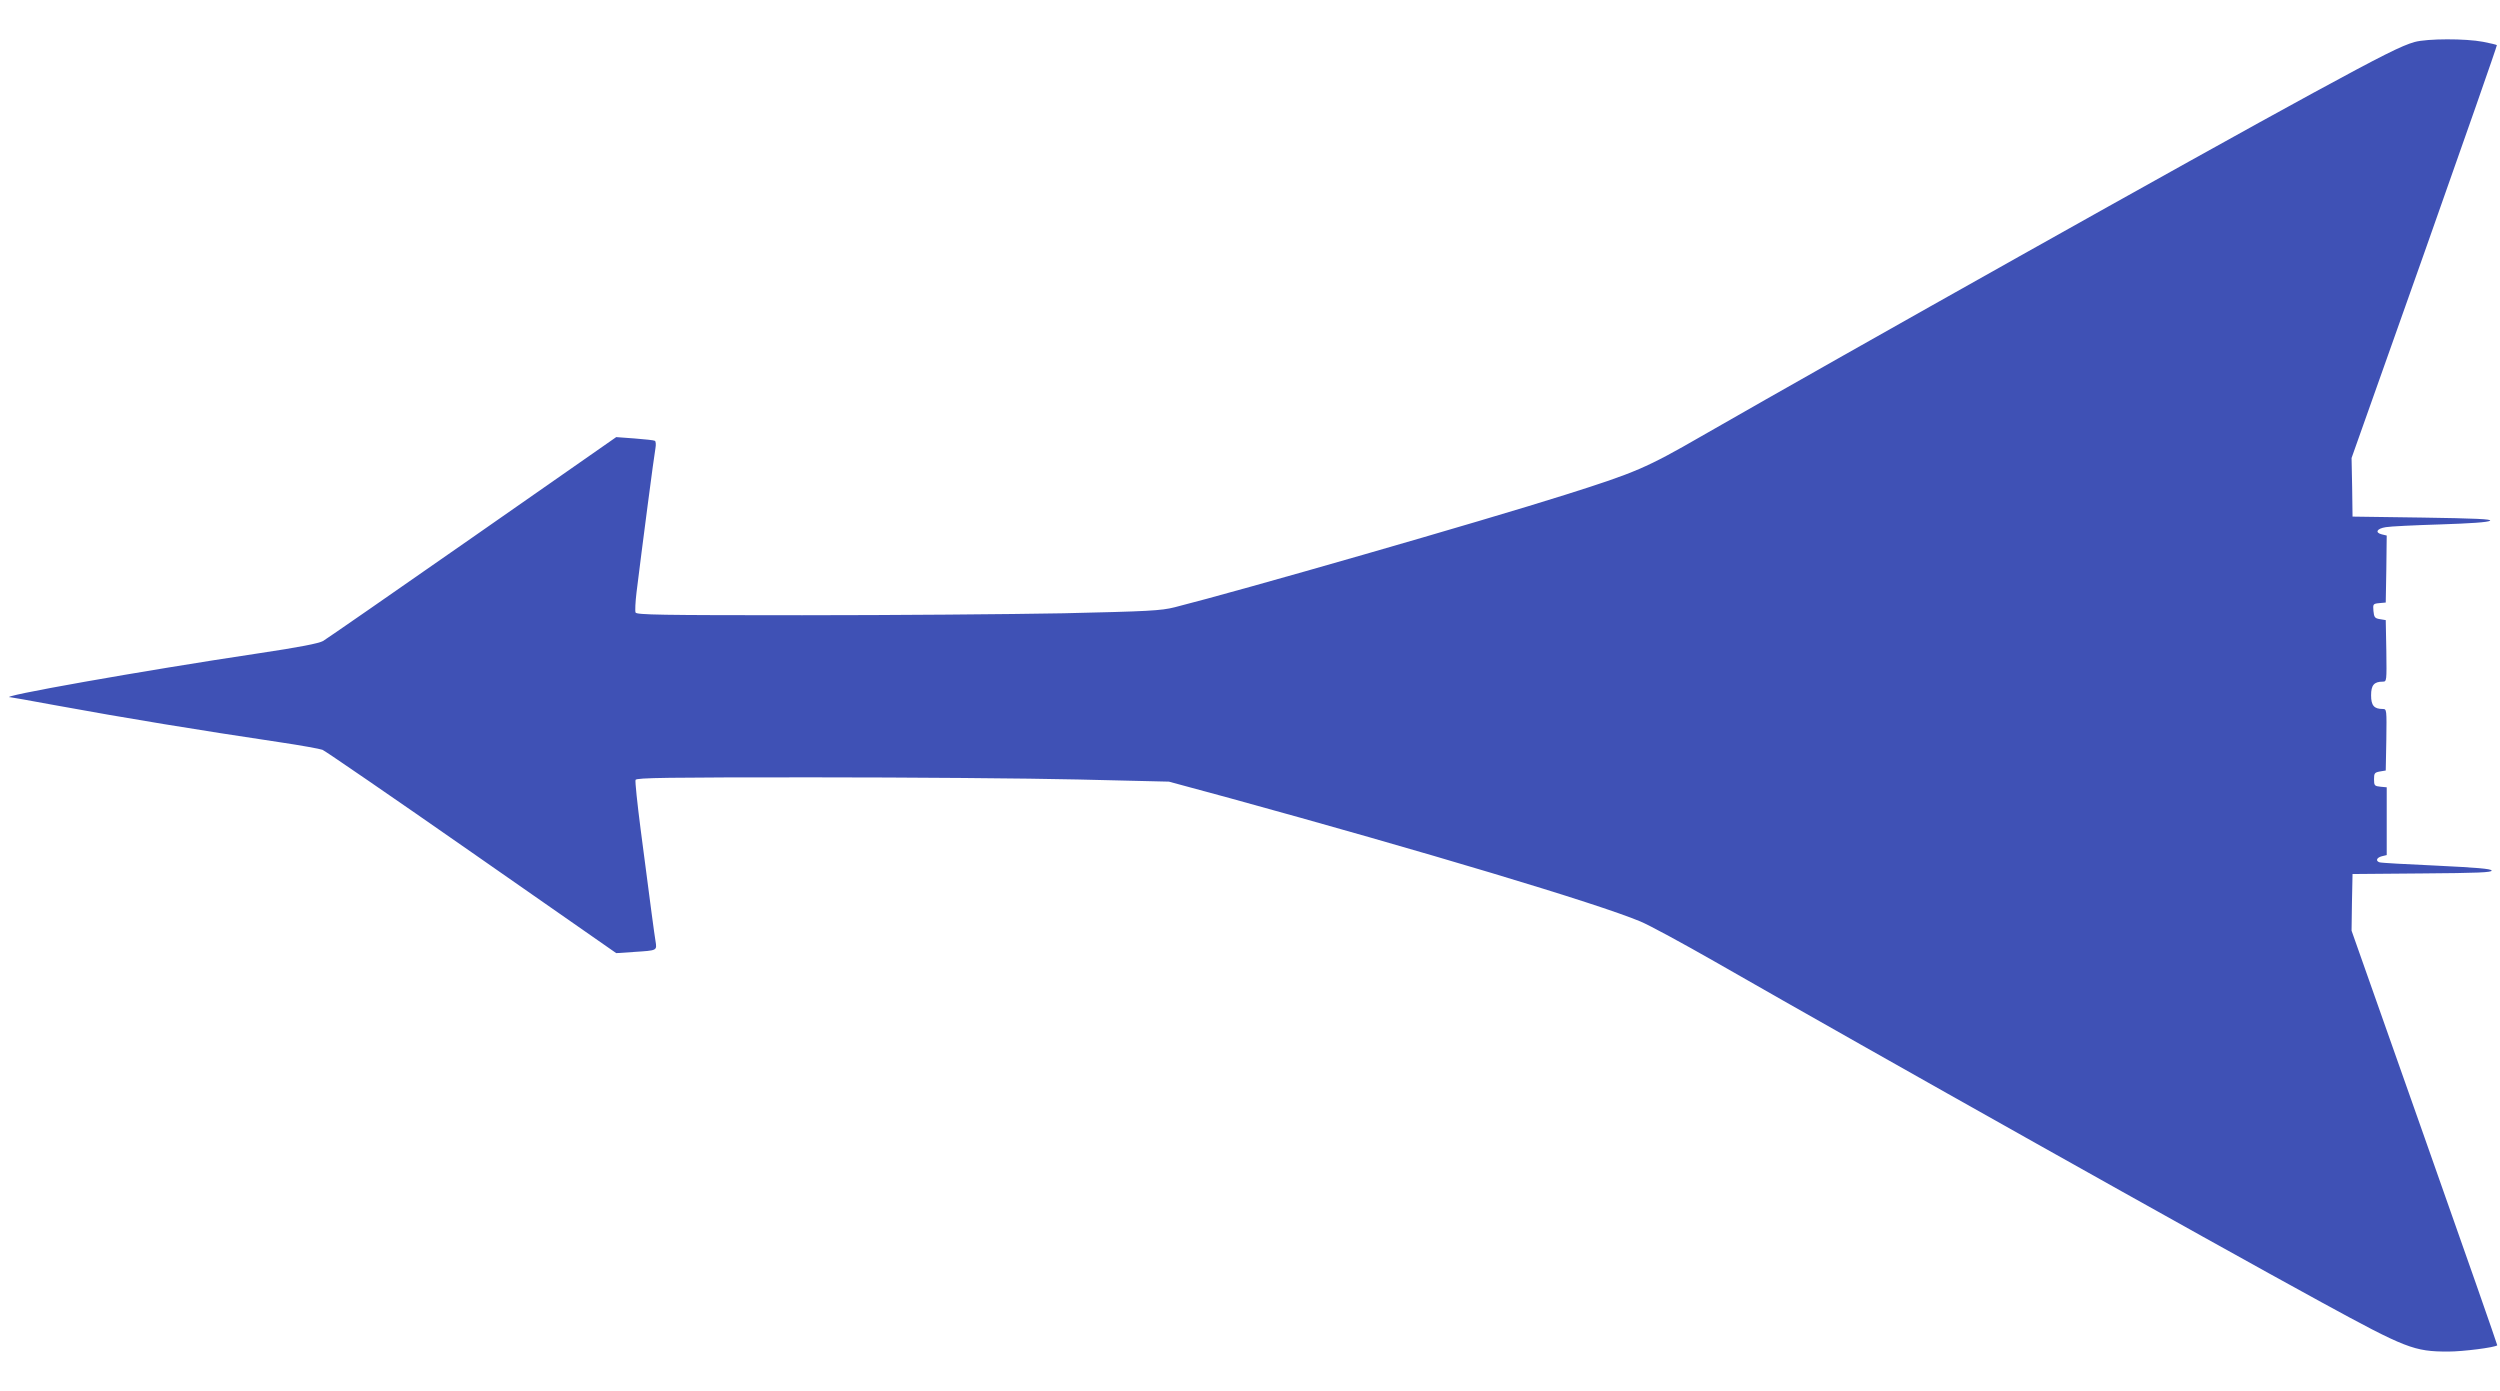 <?xml version="1.0" standalone="no"?>
<!DOCTYPE svg PUBLIC "-//W3C//DTD SVG 20010904//EN"
 "http://www.w3.org/TR/2001/REC-SVG-20010904/DTD/svg10.dtd">
<svg version="1.0" xmlns="http://www.w3.org/2000/svg"
 width="1280pt" height="712pt" viewBox="0 0 1280 712"
 preserveAspectRatio="xMidYMid meet">
<g transform="translate(0,712) scale(0.1,-0.1)"
fill="#3f51b5" stroke="none">
<path d="M12363 6905 c-65 -18 -165 -68 -518 -260 -596 -324 -2373 -1322
-3133 -1758 -281 -162 -339 -187 -697 -300 -422 -134 -1671 -493 -2000 -576
-71 -18 -135 -21 -570 -31 -269 -5 -872 -10 -1338 -10 -727 0 -848 2 -853 14
-3 8 -1 54 5 103 27 220 91 710 97 739 3 17 2 34 -3 37 -4 3 -51 8 -103 12
l-95 7 -735 -513 c-404 -282 -749 -521 -766 -531 -21 -12 -122 -32 -330 -63
-594 -89 -1360 -225 -1270 -225 4 0 105 -18 224 -40 371 -68 738 -128 1153
-190 108 -16 207 -34 220 -39 13 -5 357 -241 764 -525 l740 -516 90 6 c122 8
119 6 111 57 -7 43 -20 141 -76 571 -17 132 -29 245 -26 253 4 11 164 13 903
13 494 0 1107 -5 1363 -11 l465 -11 310 -84 c997 -274 1882 -539 2104 -632 46
-19 217 -112 380 -205 822 -471 2532 -1431 3106 -1744 434 -237 475 -253 650
-253 76 0 239 21 251 32 1 2 -166 480 -372 1063 l-374 1060 2 145 3 145 358 3
c280 2 358 5 354 15 -3 9 -79 15 -283 25 -153 7 -285 14 -291 17 -21 7 -15 24
12 31 l25 6 0 173 0 174 -32 3 c-30 3 -33 6 -33 38 0 31 3 35 30 40 l30 5 3
158 c2 153 2 157 -18 157 -45 0 -60 18 -60 70 0 52 15 70 60 70 20 0 20 4 18
157 l-3 158 -30 5 c-26 4 -30 10 -33 42 -3 35 -2 37 30 40 l33 3 3 171 2 172
-25 6 c-37 9 -26 30 21 37 21 4 147 10 279 14 153 5 245 11 254 19 11 8 -75
12 -345 16 l-359 5 -2 150 -3 150 374 1055 c205 580 372 1057 370 1059 -2 2
-34 10 -71 17 -89 17 -284 17 -350 -1z"/>
</g>
</svg>

